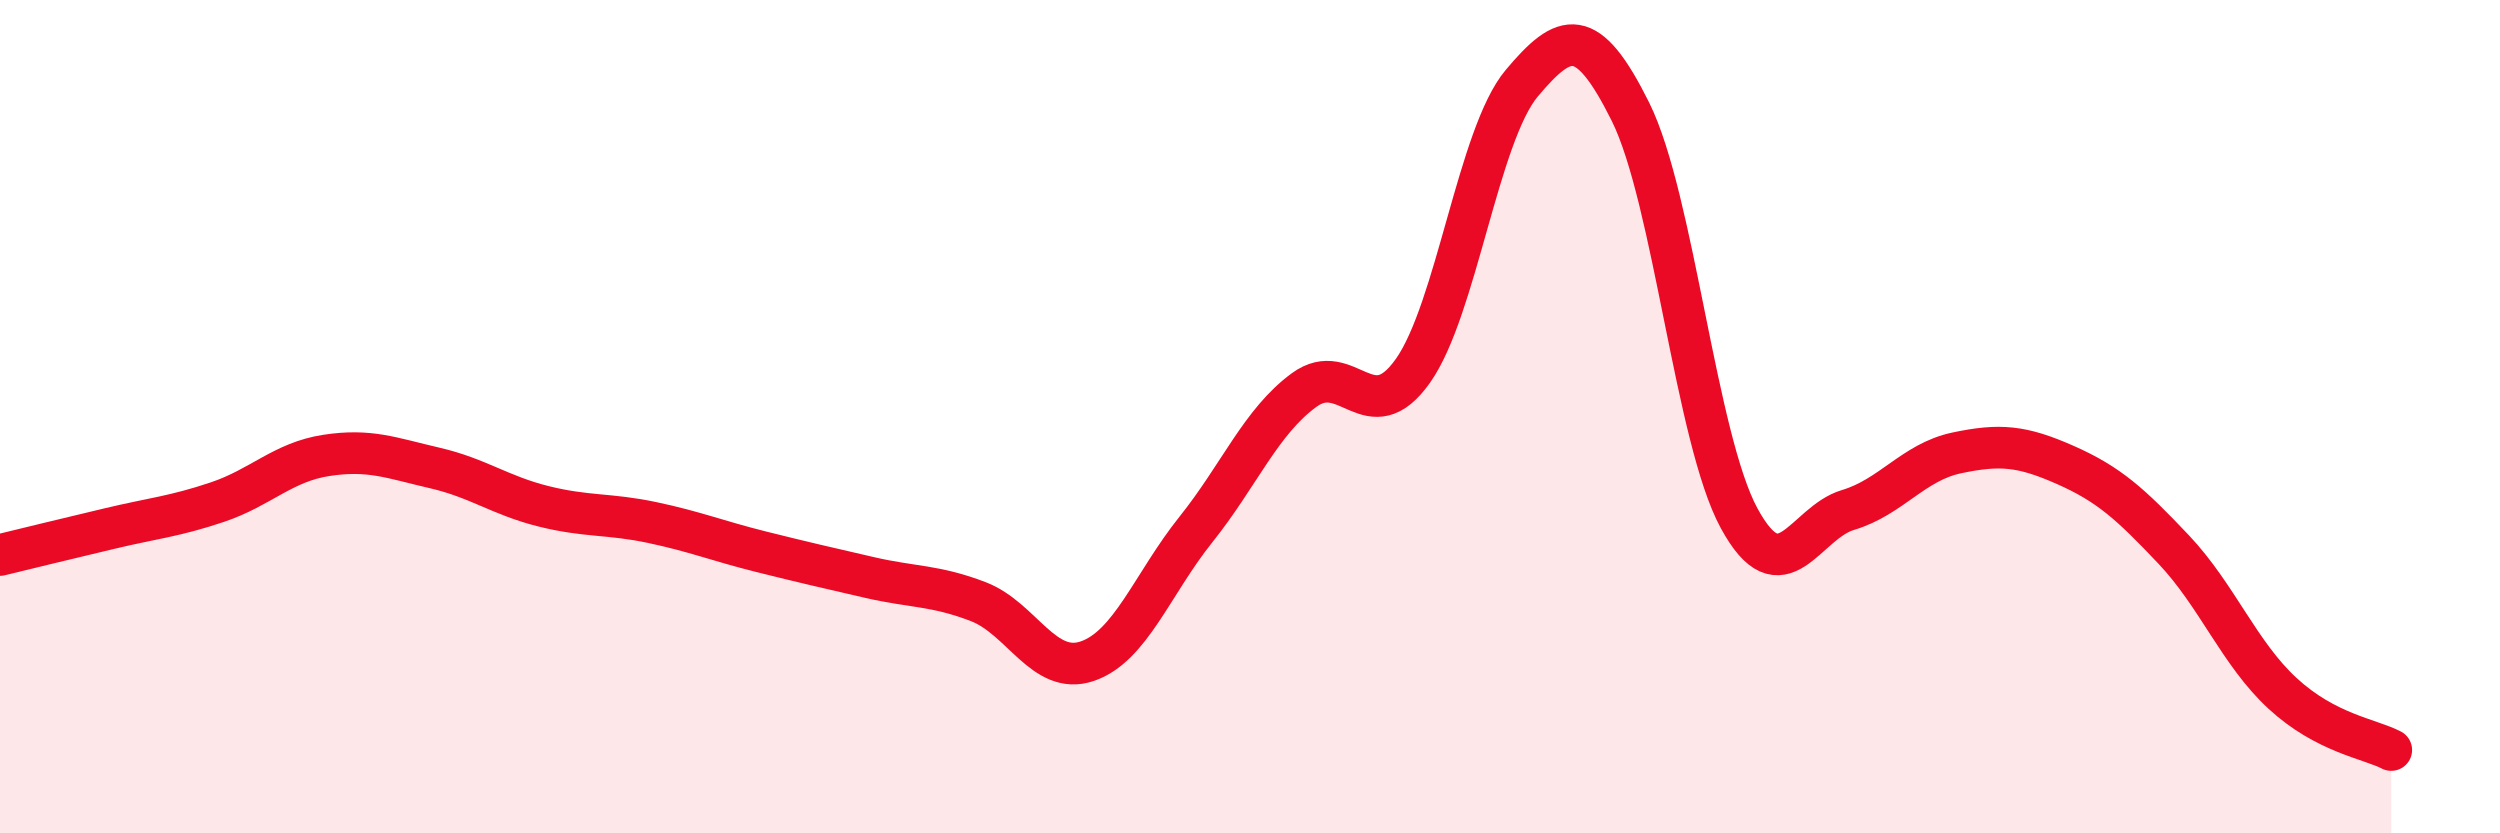 
    <svg width="60" height="20" viewBox="0 0 60 20" xmlns="http://www.w3.org/2000/svg">
      <path
        d="M 0,13.32 C 0.52,13.19 1.57,12.94 2.61,12.69 C 3.65,12.44 4.18,12.4 5.22,12.05 C 6.26,11.7 6.79,11.09 7.83,10.93 C 8.87,10.77 9.39,10.99 10.43,11.23 C 11.47,11.47 12,11.89 13.04,12.15 C 14.08,12.41 14.61,12.32 15.65,12.54 C 16.69,12.76 17.22,12.98 18.26,13.24 C 19.3,13.5 19.83,13.62 20.87,13.86 C 21.91,14.1 22.44,14.04 23.48,14.44 C 24.52,14.84 25.05,16.22 26.09,15.87 C 27.13,15.52 27.66,14.01 28.7,12.71 C 29.74,11.41 30.26,10.12 31.3,9.36 C 32.34,8.6 32.87,10.37 33.91,8.9 C 34.95,7.43 35.48,3.24 36.52,2 C 37.56,0.76 38.09,0.59 39.13,2.68 C 40.17,4.77 40.7,10.53 41.74,12.44 C 42.78,14.35 43.31,12.55 44.35,12.24 C 45.39,11.93 45.92,11.09 46.96,10.87 C 48,10.65 48.53,10.7 49.57,11.16 C 50.61,11.62 51.13,12.09 52.17,13.19 C 53.21,14.29 53.74,15.68 54.78,16.64 C 55.82,17.6 56.87,17.73 57.39,18L57.39 20L0 20Z"
        fill="#EB0A25"
        opacity="0.1"
        stroke-linecap="round"
        stroke-linejoin="round"
      />
      <path
        d="M 0,13.32 C 0.52,13.19 1.57,12.94 2.61,12.69 C 3.65,12.44 4.18,12.4 5.22,12.05 C 6.26,11.7 6.79,11.09 7.83,10.93 C 8.87,10.77 9.39,10.99 10.43,11.23 C 11.47,11.47 12,11.89 13.04,12.15 C 14.08,12.41 14.61,12.32 15.65,12.54 C 16.69,12.76 17.22,12.98 18.26,13.24 C 19.3,13.5 19.83,13.62 20.87,13.86 C 21.91,14.1 22.44,14.04 23.48,14.44 C 24.52,14.84 25.05,16.22 26.09,15.87 C 27.13,15.52 27.66,14.01 28.7,12.71 C 29.74,11.41 30.26,10.12 31.3,9.36 C 32.34,8.6 32.87,10.37 33.91,8.9 C 34.95,7.43 35.48,3.24 36.52,2 C 37.56,0.76 38.09,0.59 39.13,2.68 C 40.17,4.77 40.7,10.53 41.74,12.44 C 42.78,14.35 43.31,12.55 44.35,12.24 C 45.39,11.93 45.92,11.09 46.96,10.87 C 48,10.65 48.53,10.7 49.57,11.16 C 50.61,11.62 51.13,12.09 52.17,13.19 C 53.21,14.29 53.74,15.68 54.78,16.64 C 55.82,17.6 56.87,17.73 57.39,18"
        stroke="#EB0A25"
        stroke-width="1"
        fill="none"
        stroke-linecap="round"
        stroke-linejoin="round"
      />
    </svg>
  
